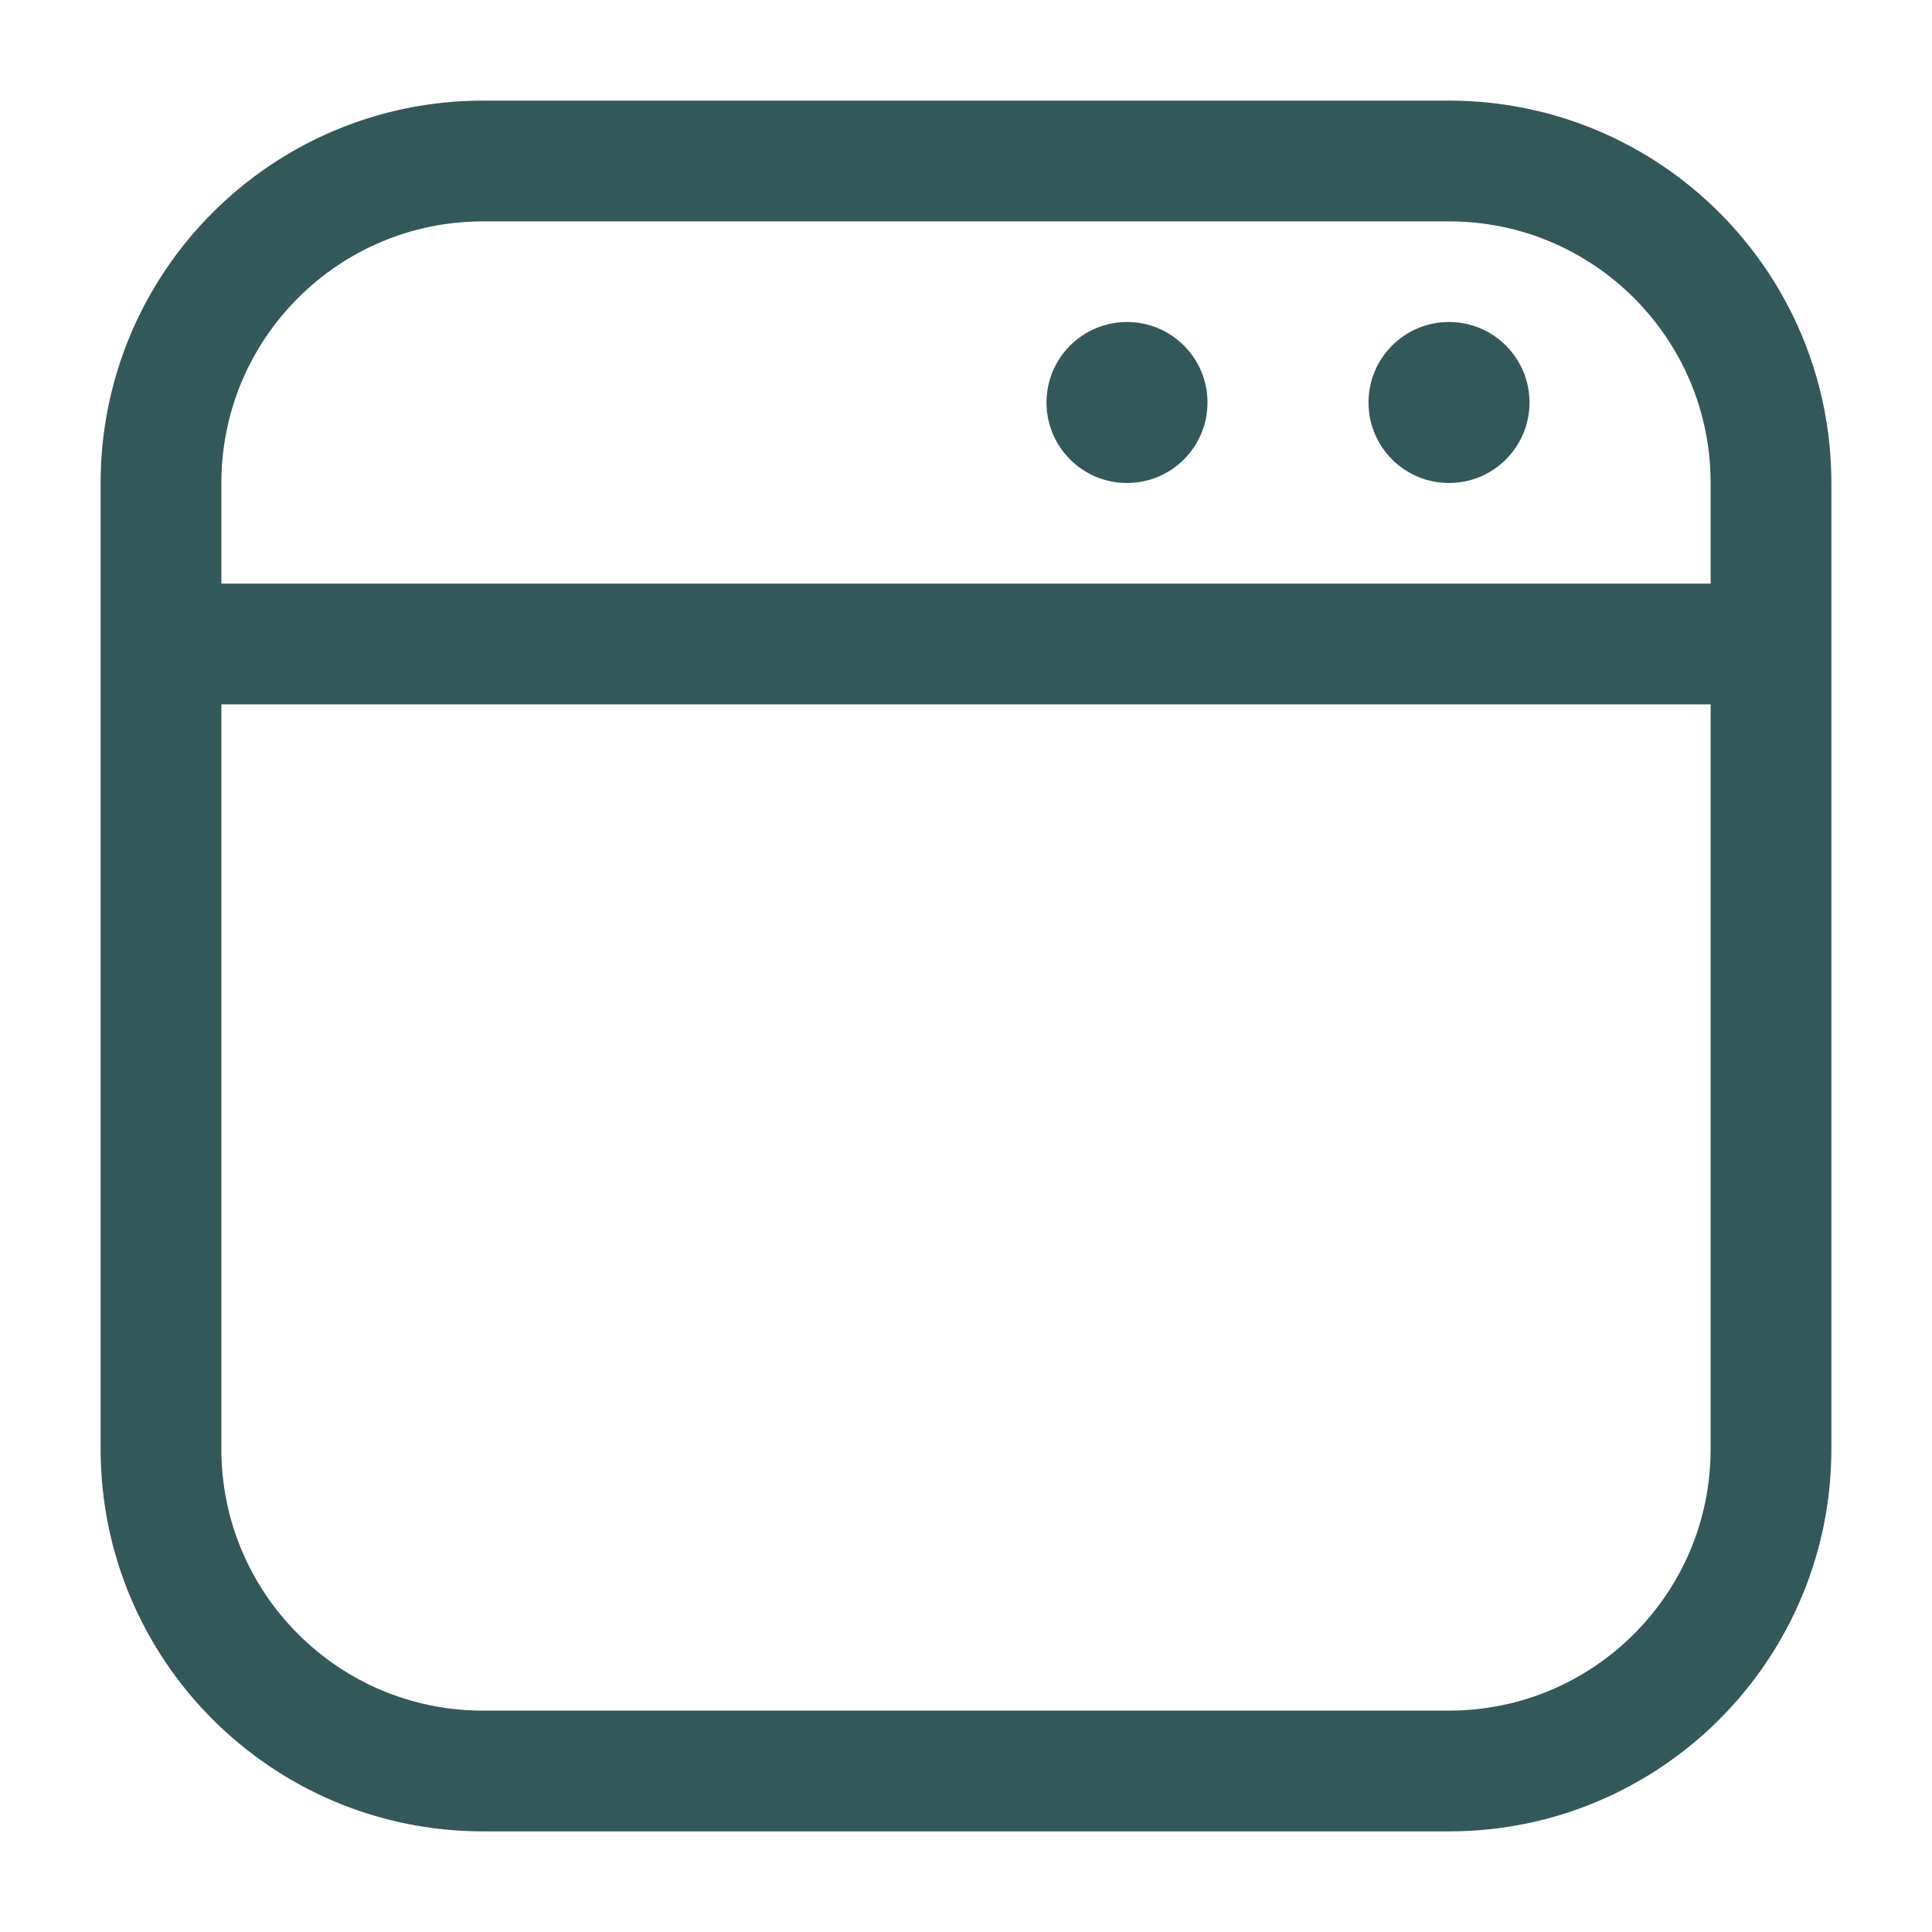 <svg xmlns="http://www.w3.org/2000/svg" fill="none" viewBox="0 0 24 24" height="24" width="24">
<path stroke-linecap="round" stroke-width="1.5" stroke="#33585A" d="M2 8H22M2 6V18C2 20.209 3.791 22 6 22H18C20.209 22 22 20.209 22 18V6C22 3.791 20.209 2 18 2H6C3.791 2 2 3.791 2 6Z"></path>
<circle fill="#33585A" r="1" cy="5" cx="18"></circle>
<circle fill="#33585A" r="1" cy="5" cx="14"></circle>
</svg>
